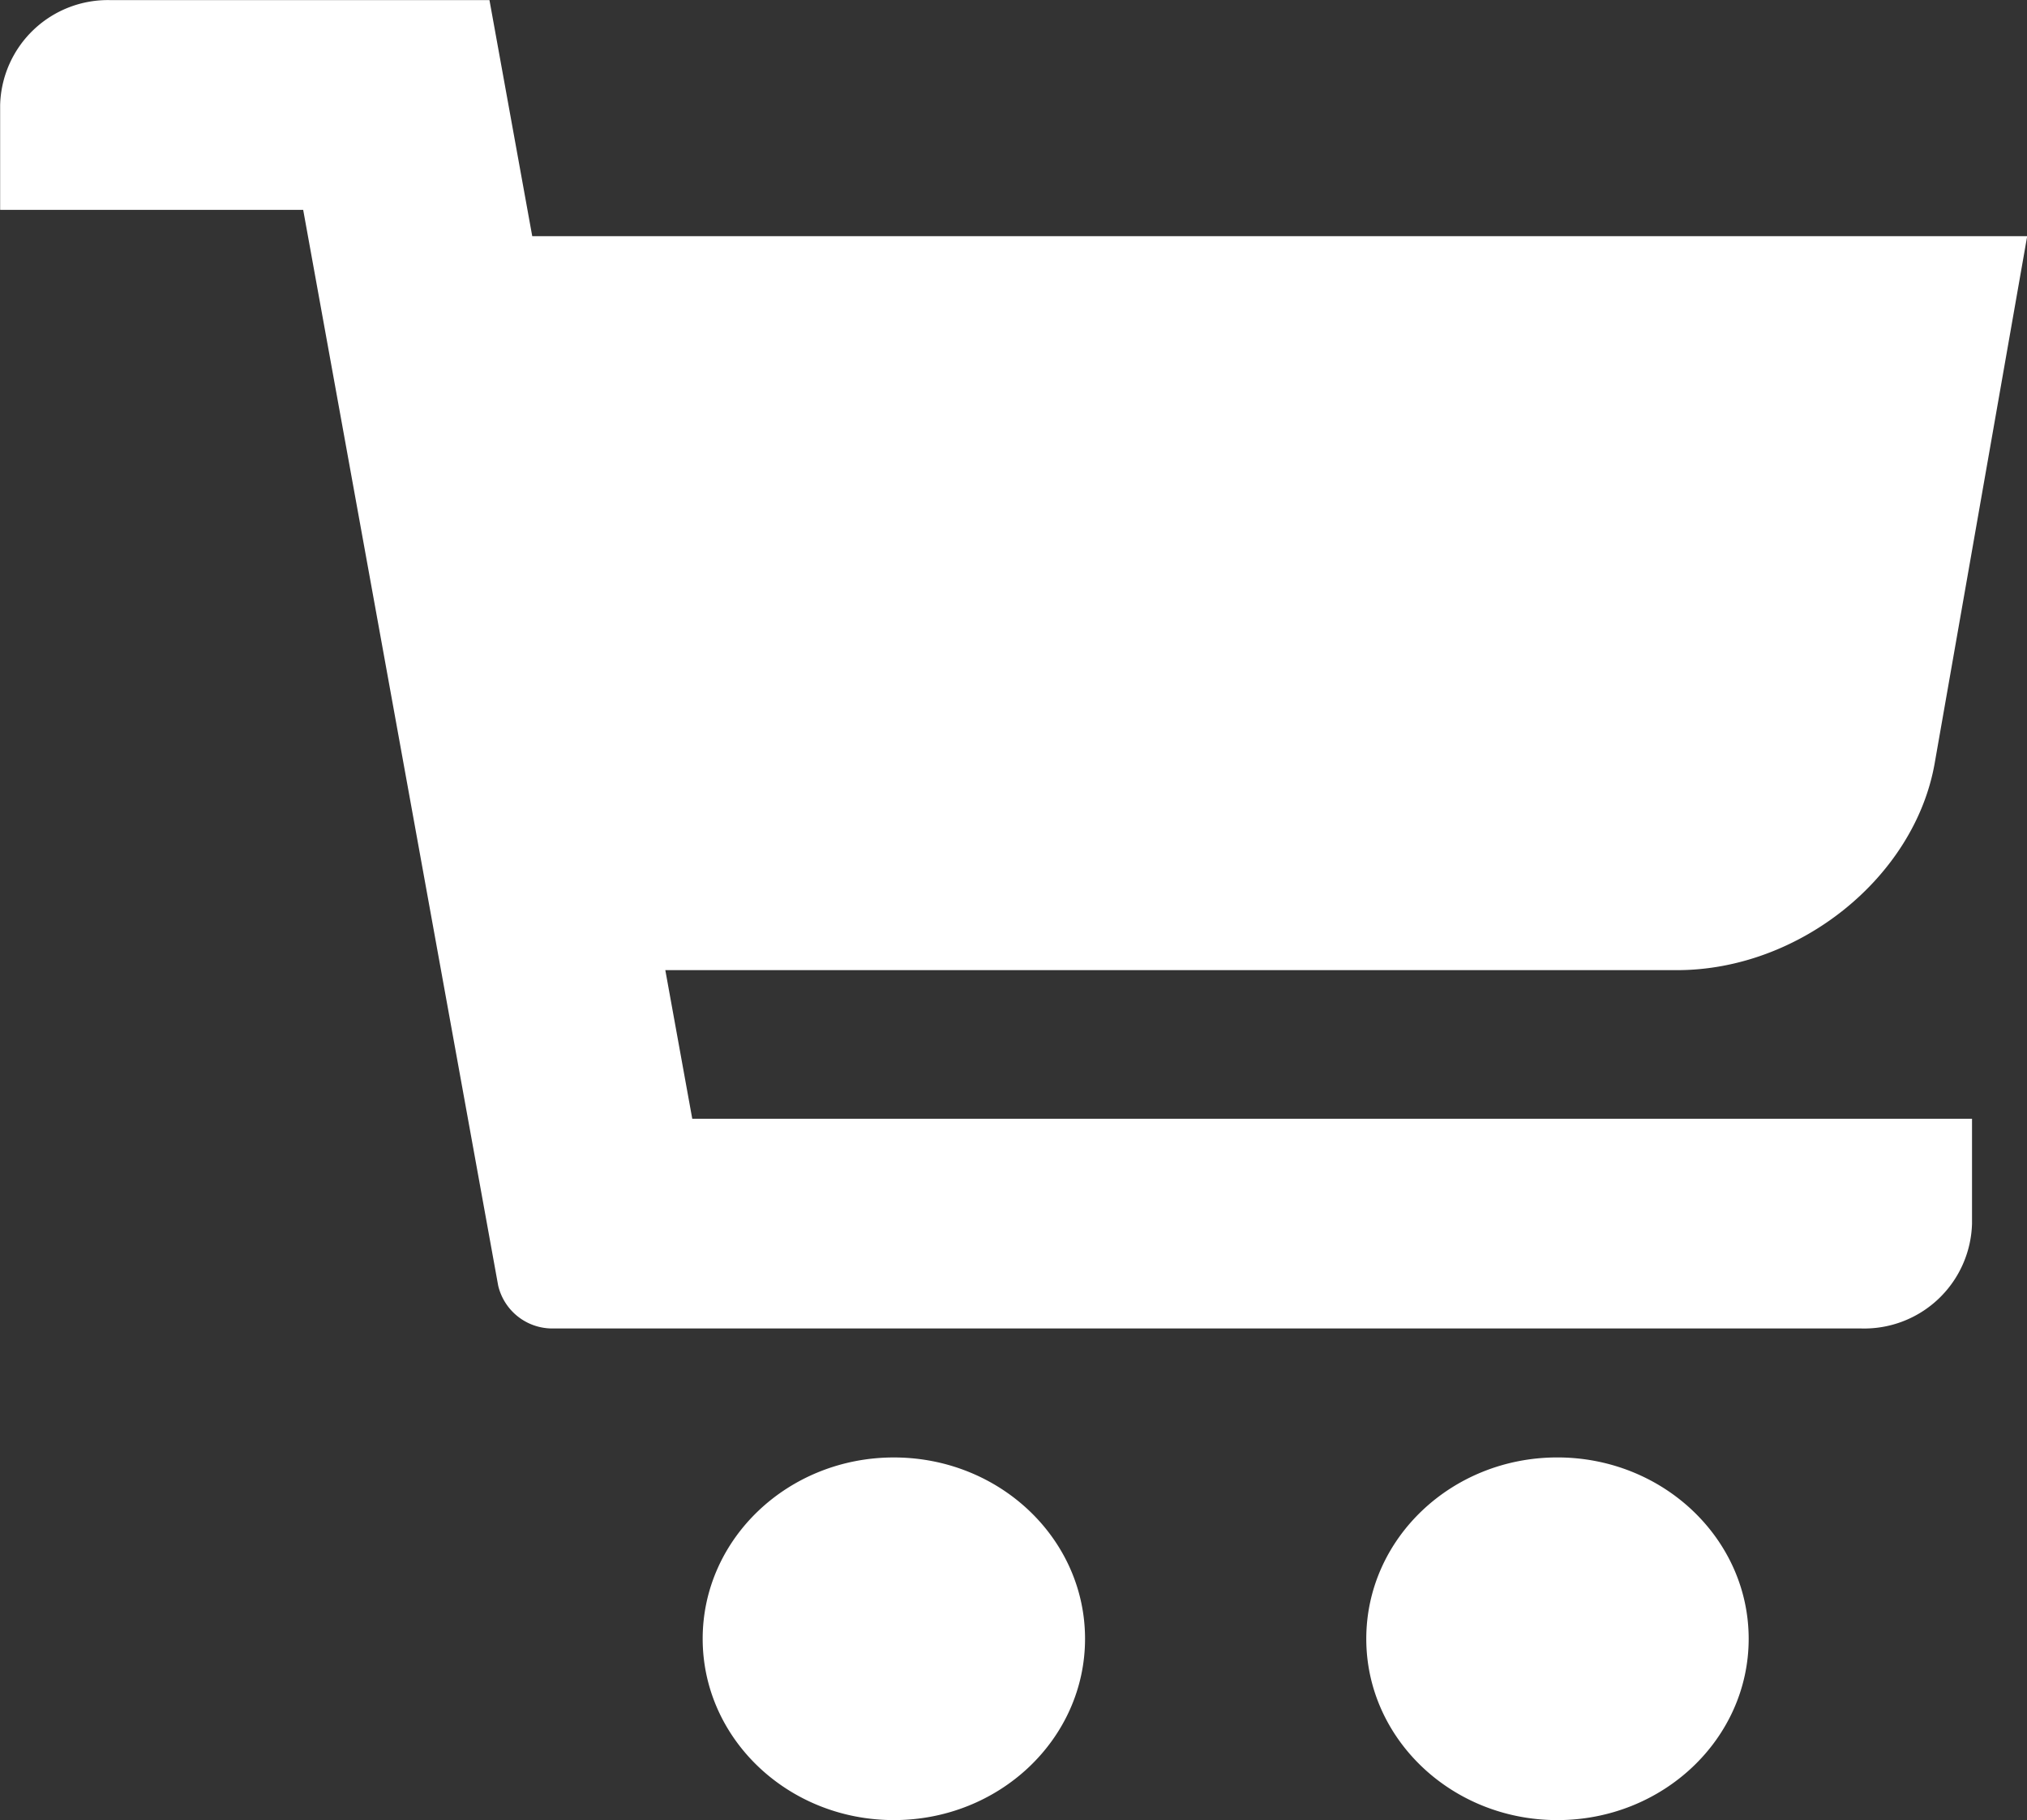 <svg xmlns="http://www.w3.org/2000/svg" width="159.125" height="142.907" viewBox="0 0 159.125 142.907">
  <rect x="0" y="0" width="159.125" height="142.907" fill="#333333" stroke="none"/>
<defs>
    <style>
      .cls-1 {
        fill: #fff;
        fill-rule: evenodd;
      }
    </style>
  </defs>
  <path id="形狀_640" data-name="形狀 640" class="cls-1" d="M442.046,45.573H324.688L321.33,27.04H291.594a8.46,8.46,0,0,0-8.677,8.239v8.229h23.79l15.308,84.462a4.368,4.368,0,0,0,4.216,3.364h102.8a8.465,8.465,0,0,0,8.684-8.243v-8.225H337.25L335.135,103.2h79.428c9.585,0,18.637-7.273,20.219-16.234Zm-88.97,95.888c8.29,0,15.009,6.371,15.009,14.234s-6.719,14.237-15.009,14.237-15.008-6.375-15.008-14.237S344.787,141.461,353.076,141.461ZM390.163,155.7c0,7.856,6.714,14.233,15,14.233s15.019-6.377,15.019-14.233-6.727-14.241-15.019-14.241S390.163,147.832,390.163,155.7Z" transform="translate(-282.906 -27.031)"/>
</svg>
